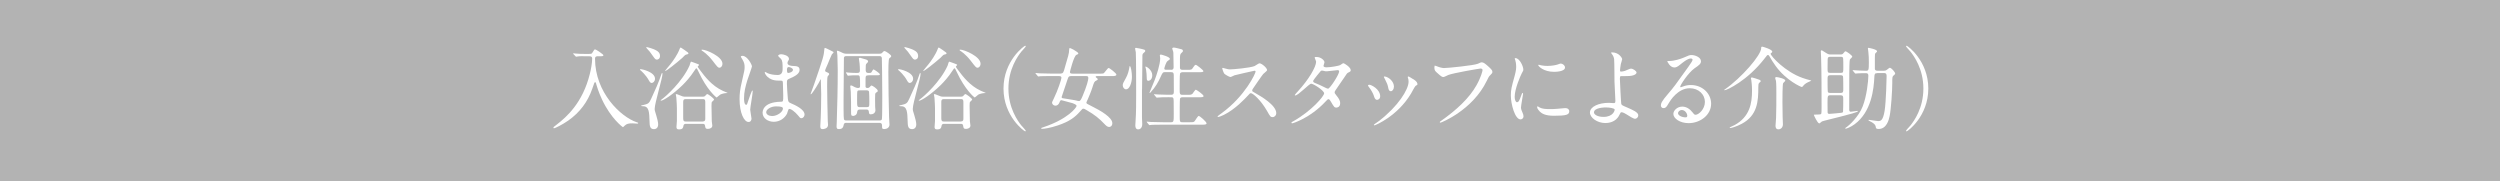 <?xml version="1.0" encoding="UTF-8"?>
<svg id="b" data-name="レイヤー 2" xmlns="http://www.w3.org/2000/svg" width="639.46" height="46.3" viewBox="0 0 639.46 46.3">
  <defs>
    <style>
      .d {
        fill: #b3b3b3;
      }

      .d, .e {
        stroke-width: 0px;
      }

      .e {
        fill: #fff;
      }
    </style>
  </defs>
  <g id="c" data-name="レイヤー 1">
    <g>
      <rect class="d" width="639.46" height="46.3"/>
      <g>
        <path class="e" d="m149.65,14.39c-.46,0-1.24-.05-1.86.05-.07,0-.39.07-.44.07s-.07-.05-.16-.14l-.51-.53s-.07-.09-.07-.16c0-.05.05-.05.07-.05.09,0,.48.07.57.07.62.07,1.75.09,2.28.09h1.01c.69,0,.81-.02.97-.3.48-.78.51-.85.69-.85.32,0,2.14,1.29,2.14,1.47,0,.28-.37.28-.85.28h-.6c-.25,0-.69.02-.69.62,0,8.69,6.62,14.92,10.67,16.26.34.11.37.11.37.21,0,.11-.14.14-.23.14-.21,0-1.08-.07-1.26-.07-.9,0-1.47.09-1.95.58-.16.16-.39.39-.46.39-.09,0-3.08-2.21-5.36-7.08-.85-1.82-1.38-3.54-1.4-3.68-.18-.74-.25-.74-.37-.74-.14,0-.21.16-.71,1.66-1.17,3.4-3.22,6.09-6.12,8.14-1.54,1.08-3.43,2-3.68,2-.09,0-.14-.09-.14-.18,0-.12.07-.18.85-.78,2.48-1.91,6.62-5.52,8.46-12.95.28-1.08.6-2.83.6-3.91,0-.6-.46-.6-.69-.6h-1.13Z"/>
        <path class="e" d="m163.88,17.68c.25,0,3.66.71,3.66,2.46,0,.67-.48,1.08-.85,1.08-.23,0-.44-.14-.71-.64-.71-1.33-1.95-2.44-2.05-2.51-.02-.02-.23-.16-.23-.25s.09-.14.18-.14Zm.53,9.22c1.43-.34,1.61-.44,2.16-1.66.97-2.09,1.95-4.25,2.64-6.37.02-.09.07-.18.16-.18.05,0,.09.05.09.16,0,1.17-2,7.52-2,8.97,0,.37.02.51.41,1.72.21.67.48,1.72.48,2.25,0,1.15-.8,1.24-1.08,1.24-1.08,0-1.1-.92-1.13-2.09-.07-2.23-.12-3.77-1.66-3.77-.28,0-.37,0-.44-.07-.09-.12-.05-.12.35-.21Zm1.08-14.85s1.56.34,2.46.9c.28.16.87.53.87,1.36,0,.67-.44.94-.81.94s-.55-.28-1.01-.92c-.57-.85-.99-1.38-1.61-2.02-.02-.02-.14-.11-.12-.16.02-.02.07-.09.21-.09Zm12.97,4.99c0,.12.46.69.6.9,1.24,1.66,3.01,4,5.82,5.29.18.09,1.2.51,1.2.51,0,.07-.11.07-.3.07-.39,0-1.17.18-1.56.39-.16.09-.85.74-.9.74-.16,0-2.55-2.05-4.62-6.53-.39-.83-.44-.92-.57-.92s-.16.05-.46.51c-1.17,1.79-2.21,2.9-3.1,3.79-2.55,2.48-4.94,3.96-5.47,3.96-.09,0-.14-.05-.14-.09,0-.02.3-.23.35-.28.99-.69,5.22-4.48,7.06-8.6.07-.14.25-1.01.41-1.01.09,0,1.31.46,1.54.55.44.16.48.18.48.32,0,.07-.32.32-.32.41Zm-3.24-4.16c.78.55.87.6.87.78s-.23.23-.69.34c-.18.05-.76.71-.87.8-1.63,1.45-4.12,3.36-4.3,3.36-.05,0-.09-.02-.09-.09,0-.05,1.06-1.29,1.26-1.54.74-.9,1.93-2.6,2.46-4.05.02-.05.09-.25.14-.28.11-.09.23-.02,1.22.67Zm.21,18.79c-.46,0-.55.3-.58.37-.14.69-.21,1.06-1.2,1.06-.48,0-.62-.23-.62-.62,0-.21.09-1.31.11-1.56v-3.24c0-.32-.07-1.98-.14-2.69-.02-.12-.14-.71-.14-.83,0-.07.02-.09.12-.09.18,0,.46.12.76.25.87.37.99.41,1.56.41h4.37c.32,0,.48-.02.64-.14.07-.07.46-.53.57-.53.28,0,1.77,1.1,1.77,1.43,0,.07-.32.37-.41.44-.25.23-.25.32-.25,1.15,0,.6.05,3.45.07,3.91.02.16.14.94.14,1.13,0,.6-.62.85-1.15.85-.6,0-.64-.28-.71-.83-.07-.46-.39-.46-.64-.46h-4.28Zm4.35-.6c.51,0,.62-.3.62-.71v-3.98c0-.67.02-1.03-.62-1.03h-4.41c-.51,0-.62.28-.62.71v3.98c0,.64,0,1.04.62,1.04h4.41Zm-.16-18.37c1.01,0,5.17,1.75,5.17,3.59,0,.71-.46,1.04-.76,1.04-.35,0-.51-.16-1.75-1.79-1.31-1.7-2.53-2.46-2.67-2.53-.16-.09-.21-.21-.18-.25.02-.05.16-.05.18-.05Z"/>
        <path class="e" d="m192.23,30.26c0,.51-.23.94-.76.94-1.15,0-2.3-2.3-2.3-5.86,0-1.36.11-2.46.6-4.51.64-2.83.69-2.94.69-3.66,0-.78-.12-1.17-.53-1.91-.07-.14-.44-.67-.44-.8s.28-.18.41-.18c1.29,0,2.44,2.3,2.44,2.71,0,.18-1.01,3.01-1.2,3.59-.46,1.52-.83,2.94-.83,4.62,0,.14,0,1.61.55,1.61.21,0,.23-.09.64-1.36.09-.3.78-2.3.94-2.3.09,0,.09.16.09.21,0,.74-.64,4.05-.64,4.71,0,.34.32,1.86.32,2.18Zm9.13-1.29c-.6,1.26-1.89,2.18-3.43,2.18s-2.87-.94-2.87-2.3c0-.32,0-2.76,4.71-2.83.57,0,.57-.16.57-1.59,0-.14-.07-2.58-.09-3.22,0-.14-.02-.41-.18-.55-.05-.05-.94-.05-1.06-.05-2.6,0-3.4-1.82-3.4-2.05,0-.07.02-.16.11-.16s.53.28.62.32c.64.28,1.59.46,2.58.46q1.26,0,1.26-1.52c0-1.45,0-2.09-.44-2.62-.09-.12-.71-.62-.71-.78,0-.14.3-.39.78-.39s2,.32,2,1.2c0,.16-.02.21-.25.57-.07.12-.14.3-.14.48,0,.69,1.2.74,1.33.74,1.01.05,1.77.07,1.77,1.04,0,1.08-1.54,1.75-2.39,2.12-.85.37-.85.39-.85,1.38,0,.51.16,3.1.23,3.73.09.85.16,1.01.74,1.26,1.13.48,3.54,1.56,3.54,2.92,0,.41-.32.92-.83.92-.28,0-.34-.09-.9-.78-.67-.8-1.86-1.77-2.28-1.56-.16.07-.37.92-.44,1.08Zm-5.38-.3c0,.62.71,1.01,1.52,1.01,1.36,0,2.76-1.1,2.76-1.89,0-.39-.32-.58-1.79-.58-1.31,0-2.48.78-2.48,1.45Zm5.31-10.88c0,.87.18.87.34.87.32,0,1.2-.28,1.2-.8,0-.41-.76-.71-1.08-.71-.07,0-.18.02-.28.09-.09.07-.18.25-.18.55Z"/>
        <path class="e" d="m209.29,21.41c-.53.94-1.63,2.71-1.91,2.71-.05,0-.05-.05-.05-.07s.76-2.07.9-2.46c2.37-6.88,2.48-7.27,2.64-9.08.02-.16.02-.25.18-.25.18,0,1.56.74,1.84.87.21.09.32.16.32.28,0,.09-.39.41-.44.51-.21.39-.94,2.18-1.08,2.53-.21.51-.64,1.38-.64,1.61,0,.25.23.34.6.48.35.14.44.28.44.44,0,.12-.37.51-.41.6-.11.25-.11,2.07-.11,2.48,0,.58.09,7.61.16,8.88,0,.16.07.85.07.99,0,.99-1.13,1.1-1.38,1.1-.55,0-.6-.32-.6-.78,0-.32.11-1.79.11-2.09.05-1.22.12-3.73.12-6.07,0-.99-.09-3.45-.09-3.7,0-.07-.02-.12-.09-.07-.11.28-.46.87-.57,1.1Zm7.27,10c-.53,0-.67.16-.74.46-.11.53-.23,1.15-1.22,1.15-.46,0-.62-.12-.62-.71,0-.16.05-.87.05-1.06.14-4.58.25-8.62.25-13.38,0-.8-.05-3.08-.09-3.68,0-.16-.12-.92-.12-1.1,0-.11.07-.11.16-.11.23,0,1.22.53,1.45.62.39.14.55.14.85.14h8.39c.46,0,.58-.07.81-.32.02-.05.3-.37.53-.37.25,0,1.7.97,1.7,1.29,0,.11-.05.18-.09.25-.05.07-.34.28-.41.34-.23.3-.23,2.92-.23,3.54,0,3.36.09,8.12.18,11.5,0,.28.11,1.61.11,1.91,0,.8-.76,1.13-1.31,1.13-.6,0-.6-.16-.6-.9,0-.67-.46-.69-.74-.69h-8.32Zm8.35-.6c.23,0,.58,0,.67-.32.09-.3.09-5.4.09-5.93,0-3.77-.09-9.63-.11-9.75-.07-.46-.44-.46-.69-.46h-8.3c-.37,0-.67.05-.71.44,0,.09-.09,10-.09,10.78,0,.46-.02,4.65.09,4.92.12.32.35.32.67.32h8.39Zm-2.76-11.54c-.76,0-.76.18-.76,1.4v1.52c.05.14.09.32.51.32.23,0,.39-.07.53-.21.14-.16.39-.44.46-.44.25,0,1.63.9,1.63,1.38,0,.18-.05.23-.44.46-.25.18-.25.32-.25,1.61,0,.94.02,1.43.02,1.96.02.11.07.76.07.92,0,.69-.57,1.06-1.2,1.06-.41,0-.44-.23-.48-.69-.07-.51-.34-.55-.71-.55h-1.54c-.64,0-.69.32-.74.67-.09.94-.99.97-1.03.97-.53,0-.53-.25-.53-1.04,0-1.47,0-3.77-.07-5.15,0-.23-.14-1.26-.14-1.38,0-.16.05-.23.21-.23s.23.05.9.41c.16.09.57.25.92.25.48,0,.48-.3.48-.58,0-2.48,0-2.67-.62-2.67-1.08,0-1.72.02-2.12.07-.05,0-.3.05-.34.05-.07,0-.09-.05-.14-.14l-.32-.53q-.07-.12-.07-.16s.02-.05.05-.05c.09,0,.51.05.6.07.53.05,1.7.09,2.21.09.55,0,.71-.16.71-.67,0-.69-.05-1.22-.09-1.77-.05-.53-.18-1.1-.18-1.26s.23-.18.32-.18,1.38.39,1.59.46c.16.05.46.23.46.46,0,.18-.21.39-.37.53-.25.25-.25.37-.25,1.45,0,.62,0,.99.8.99.18,0,.53,0,.67-.18.07-.09.39-.74.53-.74s1.63.99,1.63,1.26c0,.25-.32.25-.85.25h-2.05Zm-.55,8.14c.76,0,.76-.12.76-1.33,0-.51-.02-2.39-.07-2.6-.07-.37-.44-.37-.71-.37h-1.59c-.25,0-.62-.02-.69.25-.07.23-.07,1.24-.07,2.21,0,1.66,0,1.84.76,1.84h1.61Z"/>
        <path class="e" d="m229.9,17.68c.25,0,3.66.71,3.66,2.46,0,.67-.48,1.08-.85,1.08-.23,0-.44-.14-.71-.64-.71-1.33-1.95-2.44-2.05-2.51-.02-.02-.23-.16-.23-.25s.09-.14.18-.14Zm.53,9.22c1.43-.34,1.61-.44,2.16-1.66.97-2.09,1.95-4.25,2.64-6.37.02-.09.07-.18.16-.18.05,0,.09.05.09.16,0,1.17-2,7.52-2,8.97,0,.37.02.51.41,1.72.21.67.48,1.72.48,2.25,0,1.15-.8,1.24-1.08,1.24-1.08,0-1.1-.92-1.13-2.09-.07-2.23-.12-3.77-1.66-3.77-.28,0-.37,0-.44-.07-.09-.12-.05-.12.35-.21Zm1.08-14.85s1.56.34,2.46.9c.28.16.87.53.87,1.36,0,.67-.44.94-.81.94s-.55-.28-1.01-.92c-.57-.85-.99-1.38-1.61-2.02-.02-.02-.14-.11-.12-.16.02-.02.07-.09.21-.09Zm12.97,4.99c0,.12.46.69.6.9,1.24,1.66,3.01,4,5.82,5.29.18.09,1.2.51,1.2.51,0,.07-.11.07-.3.07-.39,0-1.17.18-1.56.39-.16.09-.85.74-.9.74-.16,0-2.55-2.05-4.62-6.53-.39-.83-.44-.92-.57-.92s-.16.05-.46.51c-1.17,1.79-2.21,2.9-3.1,3.79-2.55,2.48-4.94,3.96-5.47,3.96-.09,0-.14-.05-.14-.09,0-.02.3-.23.35-.28.99-.69,5.22-4.48,7.06-8.6.07-.14.25-1.01.41-1.01.09,0,1.31.46,1.54.55.44.16.48.18.48.32,0,.07-.32.32-.32.41Zm-3.24-4.16c.78.55.87.6.87.78s-.23.23-.69.34c-.18.05-.76.71-.87.8-1.63,1.45-4.12,3.36-4.3,3.36-.05,0-.09-.02-.09-.09,0-.05,1.06-1.29,1.26-1.54.74-.9,1.93-2.6,2.46-4.05.02-.05.09-.25.14-.28.11-.09.23-.02,1.22.67Zm.21,18.79c-.46,0-.55.3-.58.37-.14.69-.21,1.06-1.2,1.06-.48,0-.62-.23-.62-.62,0-.21.09-1.31.11-1.56v-3.24c0-.32-.07-1.98-.14-2.69-.02-.12-.14-.71-.14-.83,0-.07.02-.09.12-.09.18,0,.46.12.76.25.87.37.99.41,1.56.41h4.37c.32,0,.48-.02.64-.14.07-.07.46-.53.57-.53.28,0,1.77,1.1,1.77,1.43,0,.07-.32.37-.41.44-.25.23-.25.32-.25,1.15,0,.6.05,3.45.07,3.91.02.16.14.94.14,1.13,0,.6-.62.85-1.15.85-.6,0-.64-.28-.71-.83-.07-.46-.39-.46-.64-.46h-4.28Zm4.35-.6c.51,0,.62-.3.62-.71v-3.98c0-.67.02-1.03-.62-1.03h-4.41c-.51,0-.62.28-.62.71v3.98c0,.64,0,1.04.62,1.04h4.41Zm-.16-18.37c1.01,0,5.17,1.75,5.17,3.59,0,.71-.46,1.04-.76,1.04-.35,0-.51-.16-1.75-1.79-1.31-1.7-2.53-2.46-2.67-2.53-.16-.09-.21-.21-.18-.25.02-.05.16-.05.18-.05Z"/>
        <path class="e" d="m261.25,32.1c.18.21,1.13,1.22,1.13,1.36,0,.05-.05.14-.16.14-.23,0-5.54-3.82-5.54-10.95s5.31-10.95,5.54-10.95c.12,0,.16.09.16.14,0,.14-.94,1.15-1.13,1.36-.92,1.15-3.31,4.44-3.31,9.45s2.39,8.3,3.31,9.45Z"/>
        <path class="e" d="m269,19.45c-2.02,0-2.69.05-2.92.05-.07.02-.41.07-.48.07s-.11-.07-.21-.16l-.44-.53c-.09-.09-.09-.12-.09-.14,0-.05.02-.07.07-.07.16,0,.87.09,1.01.09,1.13.05,2.09.07,3.17.07h1.84c.69,0,.97-.02,1.2-.8,1.15-3.91,1.29-4.35,1.31-5.22.02-.46.09-.53.21-.53.14,0,2.14,1.01,2.14,1.38,0,.16-.02.18-.48.37-.67.28-1.66,4.32-1.66,4.37,0,.39.25.44.76.44h6.71c.64,0,.94,0,1.1-.07.28-.11,1.06-1.38,1.33-1.38.25,0,1.98,1.36,1.98,1.68,0,.39-.62.39-1.1.39h-3.75c-.28,0-.44,0-.44.18,0,.09.02.16.23.28.12.07.28.21.28.37,0,.12-.05.18-.32.3-.53.21-.64.51-1.01,1.7-.3.99-.99,2.62-1.2,3.1-.07.11-.37.76-.37.85,0,.25.14.32,1.31.9,2.35,1.15,5.33,2.9,5.33,4.37,0,.69-.46.97-.81.97-.46,0-.83-.37-1.22-.78-1.31-1.38-2.39-2.28-4.48-3.49-.48-.3-.69-.41-.92-.41-.21,0-.25.07-.85.74-1.24,1.4-2.6,2.51-5.66,3.54-1.98.67-3.52.87-3.96.87-.14,0-.3-.02-.3-.12,0-.11.09-.14.53-.28,6.37-2.12,8.53-5.06,8.53-5.47,0-.32-.87-.64-1.03-.69-.34-.09-2.76-.76-2.83-.76-.28,0-.35.14-.53.6-.18.44-.51.8-1.01.8s-.87-.39-.87-.74c0-.16,0-.21.44-1.08,1.01-2.05,1.95-4.9,1.95-5.29,0-.46-.35-.46-.71-.46h-1.79Zm5.29,0c-.85,0-.97.07-1.22.83-.39,1.13-1.15,3.4-1.52,4.53,0,.21.11.3.3.32.07.02,2.99.46,3.13.51.76.18.83.21,1.03.21.34,0,.6-.58.9-1.29,1.1-2.58,1.47-4.14,1.47-4.6,0-.51-.3-.51-.87-.51h-3.22Z"/>
        <path class="e" d="m288.03,22.85c-.46,0-.85-.48-.85-1.03,0-.44.14-.67.83-1.91.46-.8.76-1.93.9-2.87.02-.11.02-.14.07-.14.3,0,.55,1.75.55,2.71,0,1.59-.62,3.24-1.49,3.24Zm4.07.05v7.2c0,.28.07,1.4.07,1.63,0,.94-.51,1.36-1.03,1.36-.32,0-.74-.12-.74-1.06,0-.12.07-1.15.07-1.24.14-1.95.14-4.37.14-6.74,0-1.84,0-9.47-.09-10.69-.02-.14-.18-.8-.18-.94,0-.12.07-.18.23-.18.09,0,1.84.32,2.21.51.07.05.16.12.16.25,0,.21-.16.32-.39.53-.28.21-.34.39-.34.78.02,1.17-.09,7.15-.09,8.6Zm1.61-2.23c-.39,0-.39-.46-.39-.69,0-.67-.07-1.47-.18-2.21-.02-.12-.18-.58-.18-.67,0-.02.02-.07.07-.07.3,0,1.7.9,1.7,2.21,0,1.13-.71,1.43-1.01,1.43Zm5.77-2.81c.71,0,.71-.37.71-.8,0-.46-.05-2.42-.05-2.81,0-.76,0-.85-.07-1.1-.02-.09-.23-.6-.23-.71,0-.23.25-.28.41-.28.28,0,1.72.37,2.02.46.21.07.3.23.3.39,0,.21-.12.32-.37.53-.34.3-.39.51-.39,1.79v2.09c.07.39.37.44.69.44h1.22c.99,0,1.1,0,1.49-.64.14-.23.44-.64.62-.64.28,0,1.98,1.36,1.98,1.61,0,.28-.51.28-1.24.28h-4.07c-.21,0-.53.05-.67.34-.09.21-.09,3.56-.09,3.89,0,1.31,0,1.56.74,1.56h1.13c.83,0,1.13,0,1.43-.3.14-.16.64-1.01.83-1.01.16,0,1.98,1.24,1.98,1.63,0,.3-.48.3-1.24.3h-4.12c-.18,0-.55,0-.67.37-.07.21-.07,3.84-.07,4.23,0,1.7,0,1.79.74,1.79h1.82c.74,0,.94,0,1.2-.21.21-.21.85-1.4,1.1-1.4.3,0,2,1.5,2,1.89,0,.34-.51.34-1.26.34h-9.93c-2,0-2.67.05-2.9.05-.07.02-.41.07-.48.07-.09,0-.11-.07-.21-.16l-.44-.53c-.05-.07-.09-.12-.09-.14,0-.04.02-.07.07-.07.16,0,.87.09,1.01.09,1.13.05,2.07.07,3.15.07h1.95c.74,0,.74-.16.74-2.28,0-3.38,0-3.77-.16-3.96-.14-.16-.25-.16-1.13-.16-1.24,0-2.18.02-2.55.07-.07,0-.41.04-.48.04s-.12-.04-.21-.16l-.44-.53c-.09-.09-.09-.12-.09-.14,0-.05.02-.05.07-.05.16,0,.87.07,1.03.07,1.84.07,2.6.07,3.31.07.67,0,.67-.46.67-.83,0-3.2,0-3.54-.02-4.16-.02-.48-.02-.8-.74-.8h-1.49c-.57,0-.64.14-1.15,1.26-.57,1.24-1.26,2.55-2.53,3.89-.09.12-.16.18-.23.18-.05,0-.07-.05-.07-.07,0-.05,1.13-2.67,1.31-3.17.51-1.31,1.43-4.07,1.43-5.61,0-.11-.09-.67-.09-.76,0-.18.18-.21.28-.21.07,0,2.28.55,2.28,1.1,0,.16-.07.21-.55.53-.46.28-.87,1.86-.87,1.93,0,.32.28.32.41.32h1.29Z"/>
        <path class="e" d="m320.88,18.09c-.16,0-4.99,1.13-5.11,1.17-.16.05-.87.44-1.03.44-.35,0-1.43-.69-1.56-.83-.16-.16-.55-1.17-.55-1.33,0-.11.02-.18.14-.18.02,0,.53.14.6.16.71.21.99.23,1.22.23.78,0,5.1-.37,6.3-.85.21-.09,1.06-.71,1.26-.71.55,0,1.95,1.17,1.95,1.75,0,.21-.85.83-.99.99-.46.55-2.28,3.24-2.64,3.77-.09.12-.18.28-.18.46,0,.21.05.25,1.01.78,1.04.6,5.15,2.92,5.15,5.01,0,.53-.41,1.01-.94,1.01s-.62-.16-1.43-1.59c-1.59-2.78-3.61-4.53-4.12-4.53-.23,0-.3.07-.8.64-.81.85-3.15,3.43-6.14,4.92-.62.3-1.24.53-1.43.53-.05,0-.16,0-.16-.14,0-.09.92-.76,1.06-.85,6-4.35,8.74-10.3,8.67-10.67-.05-.18-.23-.18-.28-.18Z"/>
        <path class="e" d="m330.83,31c4.71-2.67,7.86-6.42,7.86-7.13s-2.74-2.46-3.31-2.46c-.53,0-3.31,3.01-4.07,3.01-.09,0-.12-.07-.12-.12,0-.09.71-.87.83-.99,2.74-2.97,4.62-6.21,4.62-7.52,0-.18-.37-.92-.37-1.08,0-.14.3-.14.44-.14,1.22,0,2.07.9,2.07,1.36,0,.14-.25.76-.25.9,0,.34.48.39.78.39,1.1,0,3.13-.39,3.45-.55.14-.07.71-.51.85-.51.23,0,1.88,1.04,1.88,1.77,0,.34-.16.41-.57.6-.35.16-.44.28-1.13,1.36-.32.51-1.89,2.69-2.16,3.15-.21.32-.25.39-.25.58,0,.21.02.25.44.78.55.71.97,1.22.97,2.02,0,1.06-.87,1.1-.99,1.1-.48,0-.58-.16-1.45-1.63-.05-.09-.3-.53-.53-.53-.21,0-.34.16-.8.64-3.91,4.21-8.32,5.54-8.48,5.54-.05,0-.25,0-.21-.21.02-.09.07-.09.51-.35Zm11.7-12.74c0-.25-.23-.32-.39-.32-.34,0-2.37.3-2.78.3-.3,0-.46-.02-.69-.09-.23-.07-.32-.09-.55-.09-.07,0-.18,0-.28.09-.02,0-1.96,2.3-1.96,2.58,0,.32.21.39.78.62.71.28.9.37,2.53,1.17.09.04.39.18.53.16.51-.09,2.81-3.63,2.81-4.41Z"/>
        <path class="e" d="m353.02,24.67c0,.64-.53.87-.78.87-.51,0-.67-.53-.83-1.04-.21-.64-.71-1.54-1.33-2.32-.11-.16-.16-.23-.16-.3,0-.14.14-.21.3-.21.55,0,2.81,1.15,2.81,2.99Zm7.11-4.74s-.05-.14-.05-.21c0-.12.09-.16.16-.16.18,0,.87.48,1.03.57.37.18,1.29.74,1.29,1.4,0,.18-.09.21-.48.44-.18.12-.99,1.68-1.17,1.98-3.52,5.84-9.18,8.12-9.36,8.12-.07,0-.14-.07-.14-.14,0-.12,1.08-.8,1.29-.97,4.9-3.75,7.59-8.07,7.59-10.05,0-.46-.05-.71-.16-.99Zm-3.59,2.23c0,.67-.37,1.17-.78,1.17-.51,0-.62-.58-.69-.97-.16-.74-.23-.94-.85-2.18-.05-.09-.25-.41-.25-.51,0-.07.12-.14.23-.11,1.08.16,2.35,1.31,2.35,2.6Z"/>
        <path class="e" d="m367.42,16.9c.53.25,1.43.51,1.91.51.94,0,7.68-.67,8.67-1.1.71-.32.81-.37.97-.37.51,0,.87.32,1.59.94,1.04.92,1.17,1.17,1.17,1.5,0,.3-.11.41-.53.83-.37.34-.46.53-.9,1.45-3.61,7.5-11.64,10.72-11.87,10.72-.11,0-.16-.09-.16-.14,0-.09.07-.14.3-.3,4-2.81,7.24-5.84,9.08-9.11,1.13-1.98,1.56-3.66,1.56-3.89,0-.39-.39-.41-.51-.41-.25,0-6.94,1.13-8.28,1.66-.18.09-1.01.51-1.2.51-.3,0-.46,0-1.66-1.1-.44-.39-.67-.62-.67-1.29,0-.18.02-.3.07-.53.12,0,.25.07.44.14Z"/>
        <path class="e" d="m388.03,26.14c.39,0,.6-.37,1.1-1.79.14-.39.21-.58.32-.58s.12.23.12.28c0,.25-.53,2.94-.53,3.5,0,.39.32,1.08.37,1.2.16.32.28.71.28,1.01,0,.46-.37.78-.76.78-1.43,0-2.48-3.91-2.48-6.12,0-1.47.18-2.14.97-5.01.39-1.4.39-1.98.39-2.39,0-.74-.14-1.36-.23-1.63-.02-.07-.14-.34-.14-.41s.09-.12.18-.12c1.06,0,2.02,2.09,2.02,2.92,0,.25,0,.28-.44,1.06-.25.48-1.77,3.86-1.77,5.93,0,.69.23,1.38.6,1.38Zm13.36,2.3c0,.9-.69,1.17-3.91,1.17-2.25,0-3.1-.58-3.59-1.04-.11-.12-.71-.71-.71-1.15,0-.05,0-.23.12-.23.09,0,.46.28.55.32.67.35,1.61.39,2.46.39.6,0,1.43,0,2-.07.32-.02,1.93-.18,2.02-.18.87,0,1.06.51,1.06.78Zm-1.08-11.2c0,1.13-2.55,1.13-2.83,1.13-2.6,0-4.02-1.4-4.02-1.7,0-.04.02-.11.16-.11.07,0,.35.09.64.16.53.11,1.15.14,1.56.14,1.13,0,2.21-.23,2.53-.34.69-.25.76-.28.99-.25.41.07.96.46.96.99Z"/>
        <path class="e" d="m414.93,15.11c0,.21-.3,1.06-.34,1.24-.12.62-.21,1.43-.21,1.59,0,.3.02.37.28.37.23,0,.6-.07.97-.18.23-.09,1.29-.58,1.52-.58.6,0,1.45.64,1.45,1.01,0,.34-.55.9-2.44.9-.04,0-1.54,0-1.59.02-.18.05-.23.18-.23.62s.28,6.19.35,6.44c.09.34.23.41,1.43.92,1.43.62,2.92,1.26,2.92,2,0,.62-.48.92-.83.92-.41,0-1.52-.71-2.12-1.1-.35-.23-.97-.57-1.31-.57-.23,0-.28.07-.58.71-.9,1.91-2.92,2.05-3.56,2.05-2.12,0-3.96-1.38-3.96-2.69,0-1.49,2.21-2.48,4.83-2.48.21,0,1.04.07,1.2.07.35,0,.48-.05.48-.58,0-.58-.23-4.39-.23-4.97,0-.18-.02-4.87-.09-5.68-.05-.41-.23-.92-.62-1.38-.02-.02-.14-.16-.14-.28,0-.09.16-.09.21-.09,1.91,0,2.62,1.59,2.62,1.72Zm-4.21,12.37c-.23,0-3.01.02-3.01,1.29,0,.44.78,1.13,2.44,1.13,2.51,0,2.92-1.7,2.85-1.91-.09-.3-1.26-.51-2.28-.51Z"/>
        <path class="e" d="m436.09,26.07c0-1.89-1.59-3.5-3.88-3.5-3.04,0-4.99,3.15-5.4,3.86-.46.78-.69,1.22-1.31,1.22-.55,0-.67-.46-.67-.64,0-.57.18-1.08,1.82-2.99,1.5-1.75,1.72-2.05,5.2-6.92.76-1.08,1.08-1.56,1.08-1.82,0-.16-.16-.32-.44-.32-.85,0-2.21,1.15-2.6,1.47-.92.76-1.24.83-1.63.83-1.08,0-1.79-1.47-1.79-1.59,0-.07.07-.07.55-.07,1.22,0,2.92-.55,3.56-.83,1.43-.62,1.59-.69,2.09-.69.92,0,2.41.58,2.41,1.59,0,.67-.53,1.04-1.63,1.79-1.65,1.17-3.68,4.32-3.68,4.71,0,.07.07.16.14.16.14-.04.44-.16.58-.21.74-.28,1.38-.37,2.02-.37,2.94,0,5.17,2.18,5.17,4.78,0,2.92-2.83,4.97-5.75,4.97-2.28,0-3.91-1.22-3.91-2.37,0-.83.96-1.86,2.28-1.86,1.08,0,1.98.64,2.62,1.47.32.41.46.62.78.62.78,0,2.39-1.4,2.39-3.31Zm-5.91,2.07c-.55,0-.97.44-.97.8,0,.6.99,1.08,1.98,1.08.23,0,.39-.16.39-.41,0-.55-.55-1.47-1.4-1.47Z"/>
        <path class="e" d="m441.01,22.99s.21-.14.23-.16c4.18-2.92,9.24-8.71,9.24-10.51,0-.21,0-.39.28-.39.14,0,2.55.71,2.55,1.26,0,.21-.14.3-.32.41-.07.05-.09.11-.09.16,0,.53,3.68,4.62,8.21,6.19.55.18,1.54.51,2.02.6.09.02.16.05.16.09s-.73.34-.87.41c-.78.39-1.01.69-1.29,1.04-.09.09-.16.16-.28.16-.16,0-3.98-1.63-6.69-5.4-.57-.8-1.13-1.66-1.61-2.53-.09-.14-.18-.25-.35-.25s-.23.09-.87.92c-4.39,5.66-9.63,8.09-10.21,8.09-.05,0-.12-.02-.12-.09Zm9.04-2.58c.16.05.3.18.3.34,0,.14-.02.18-.32.39-.28.21-.28.67-.28,1.17,0,3.54-.18,7.22-4.28,9.38-1.36.71-2.62,1.06-2.9,1.06-.02,0-.16,0-.16-.09,0-.11,1.04-.55,1.22-.64,3.98-2.14,4.51-5.66,4.51-8.83,0-1.31-.14-2.44-.19-2.74-.02-.07-.09-.37-.09-.41,0-.12.05-.23.28-.23.16,0,1.26.37,1.91.6Zm6.6.21c0,.14-.48.53-.55.64-.18.32-.18,4.12-.18,4.81,0,.48,0,1.96.05,3.86,0,.3.07,1.59.07,1.86,0,.8-.53,1.29-1.15,1.29-.74,0-.74-.69-.74-.94,0-.3.14-1.7.14-1.98.07-1.63.07-4.48.07-6.39,0-.8,0-2.32-.09-3.06-.02-.12-.21-.62-.21-.74,0-.23.23-.28.41-.25.44.05,2.19.41,2.19.9Z"/>
        <path class="e" d="m470.86,13.93c.18,0,.39,0,.62-.28.41-.48.44-.53.55-.53.28,0,1.75,1.04,1.75,1.38,0,.14-.57.6-.62.76-.12.32-.12,2.9-.14,3.54,0,.53-.02,8.39-.02,9.27,0,.12.02.51.41.51.23,0,1.43-.21,1.65-.21.09,0,.16,0,.16.09,0,.41-8.65,2.35-9.18,2.6-.12.05-.57.51-.69.51-.46,0-1.4-2.12-1.4-2.18s.18-.09.69-.09c.3,0,1.04,0,1.17-.14.12-.11.12-1.06.12-1.75,0-3.75,0-9.06-.12-12.67,0-.23-.07-1.33-.07-1.61,0-.12.02-.25.18-.25.12,0,.19.02,1.13.64.58.37.8.41,1.15.41h2.64Zm-2.71.6c-.16,0-.39,0-.53.16-.14.14-.16.16-.16,2.78,0,.94,0,1.17.67,1.17h2.69c.67,0,.67-.14.67-1.47,0-.25,0-2.21-.07-2.37-.11-.28-.44-.28-.6-.28h-2.67Zm.02,4.71c-.71,0-.71.34-.71,1.03,0,.37,0,3.04.07,3.22.12.28.37.28.64.28h2.62c.69,0,.69-.32.69-1.03,0-.37,0-3.04-.07-3.22-.11-.28-.46-.28-.62-.28h-2.62Zm.02,5.13c-.71,0-.74.18-.74,1.84,0,.3,0,2.28.02,2.53.02.25.16.39.41.39.46,0,2.62-.23,3.1-.28.23-.02.39-.09.44-.25.05-.14.05-2.67.05-3.04,0-.94,0-1.2-.76-1.2h-2.53Zm12-5.66c-.71,0-.71.28-.76.99-.14,2.94-.69,8.88-5.06,12.09-.99.74-2.12,1.13-2.25,1.13-.07,0-.14-.05-.14-.12s.12-.14.46-.37c.44-.3,2.97-2.53,4-5.2,1.04-2.62,1.45-6.55,1.45-7.82,0-.28,0-.69-.6-.69-.51,0-1.61,0-2.18.05-.07,0-.41.05-.48.05-.09,0-.14-.05-.21-.14l-.44-.53s-.12-.12-.12-.16c0-.02.05-.05.09-.05.09,0,1.22.09,1.45.09.71.02,1.56.07,1.93.07.64,0,.69-.23.69-2.14,0-.97-.02-1.79-.12-2.6-.02-.28-.12-.83-.12-.99,0-.07.02-.14.14-.14.07,0,2.19.39,2.19.87,0,.16-.07.21-.3.41-.25.21-.25.32-.25,1.29,0,.46-.02,2.81,0,2.9.09.37.46.39.69.39h1.59c.21,0,.48,0,.8-.25.51-.39.64-.51.73-.51.41,0,1.38,1.13,1.38,1.47,0,.18-.12.28-.37.48-.37.3-.37.46-.37,1.98,0,1.86-.3,6.62-.67,8.42-.19.94-.76,3.31-2.83,3.31-.64,0-.69-.23-.71-.48-.07-.71-.78-1.15-1.45-1.47-.23-.12-.44-.23-.44-.32,0-.07.05-.07.14-.07.23,0,1.93.32,2.3.32.64,0,1.27-.02,1.7-2.6.39-2.37.51-8.69.51-8.79,0-.57,0-.9-.76-.9h-1.63Z"/>
        <path class="e" d="m488.66,13.2c-.18-.21-1.13-1.22-1.13-1.36,0-.05.05-.14.16-.14.23,0,5.54,3.82,5.54,10.95s-5.31,10.95-5.54,10.95c-.12,0-.16-.09-.16-.14,0-.14.94-1.15,1.13-1.36.92-1.15,3.31-4.44,3.31-9.45s-2.39-8.3-3.31-9.45Z"/>
      </g>
    </g>
  </g>
</svg>